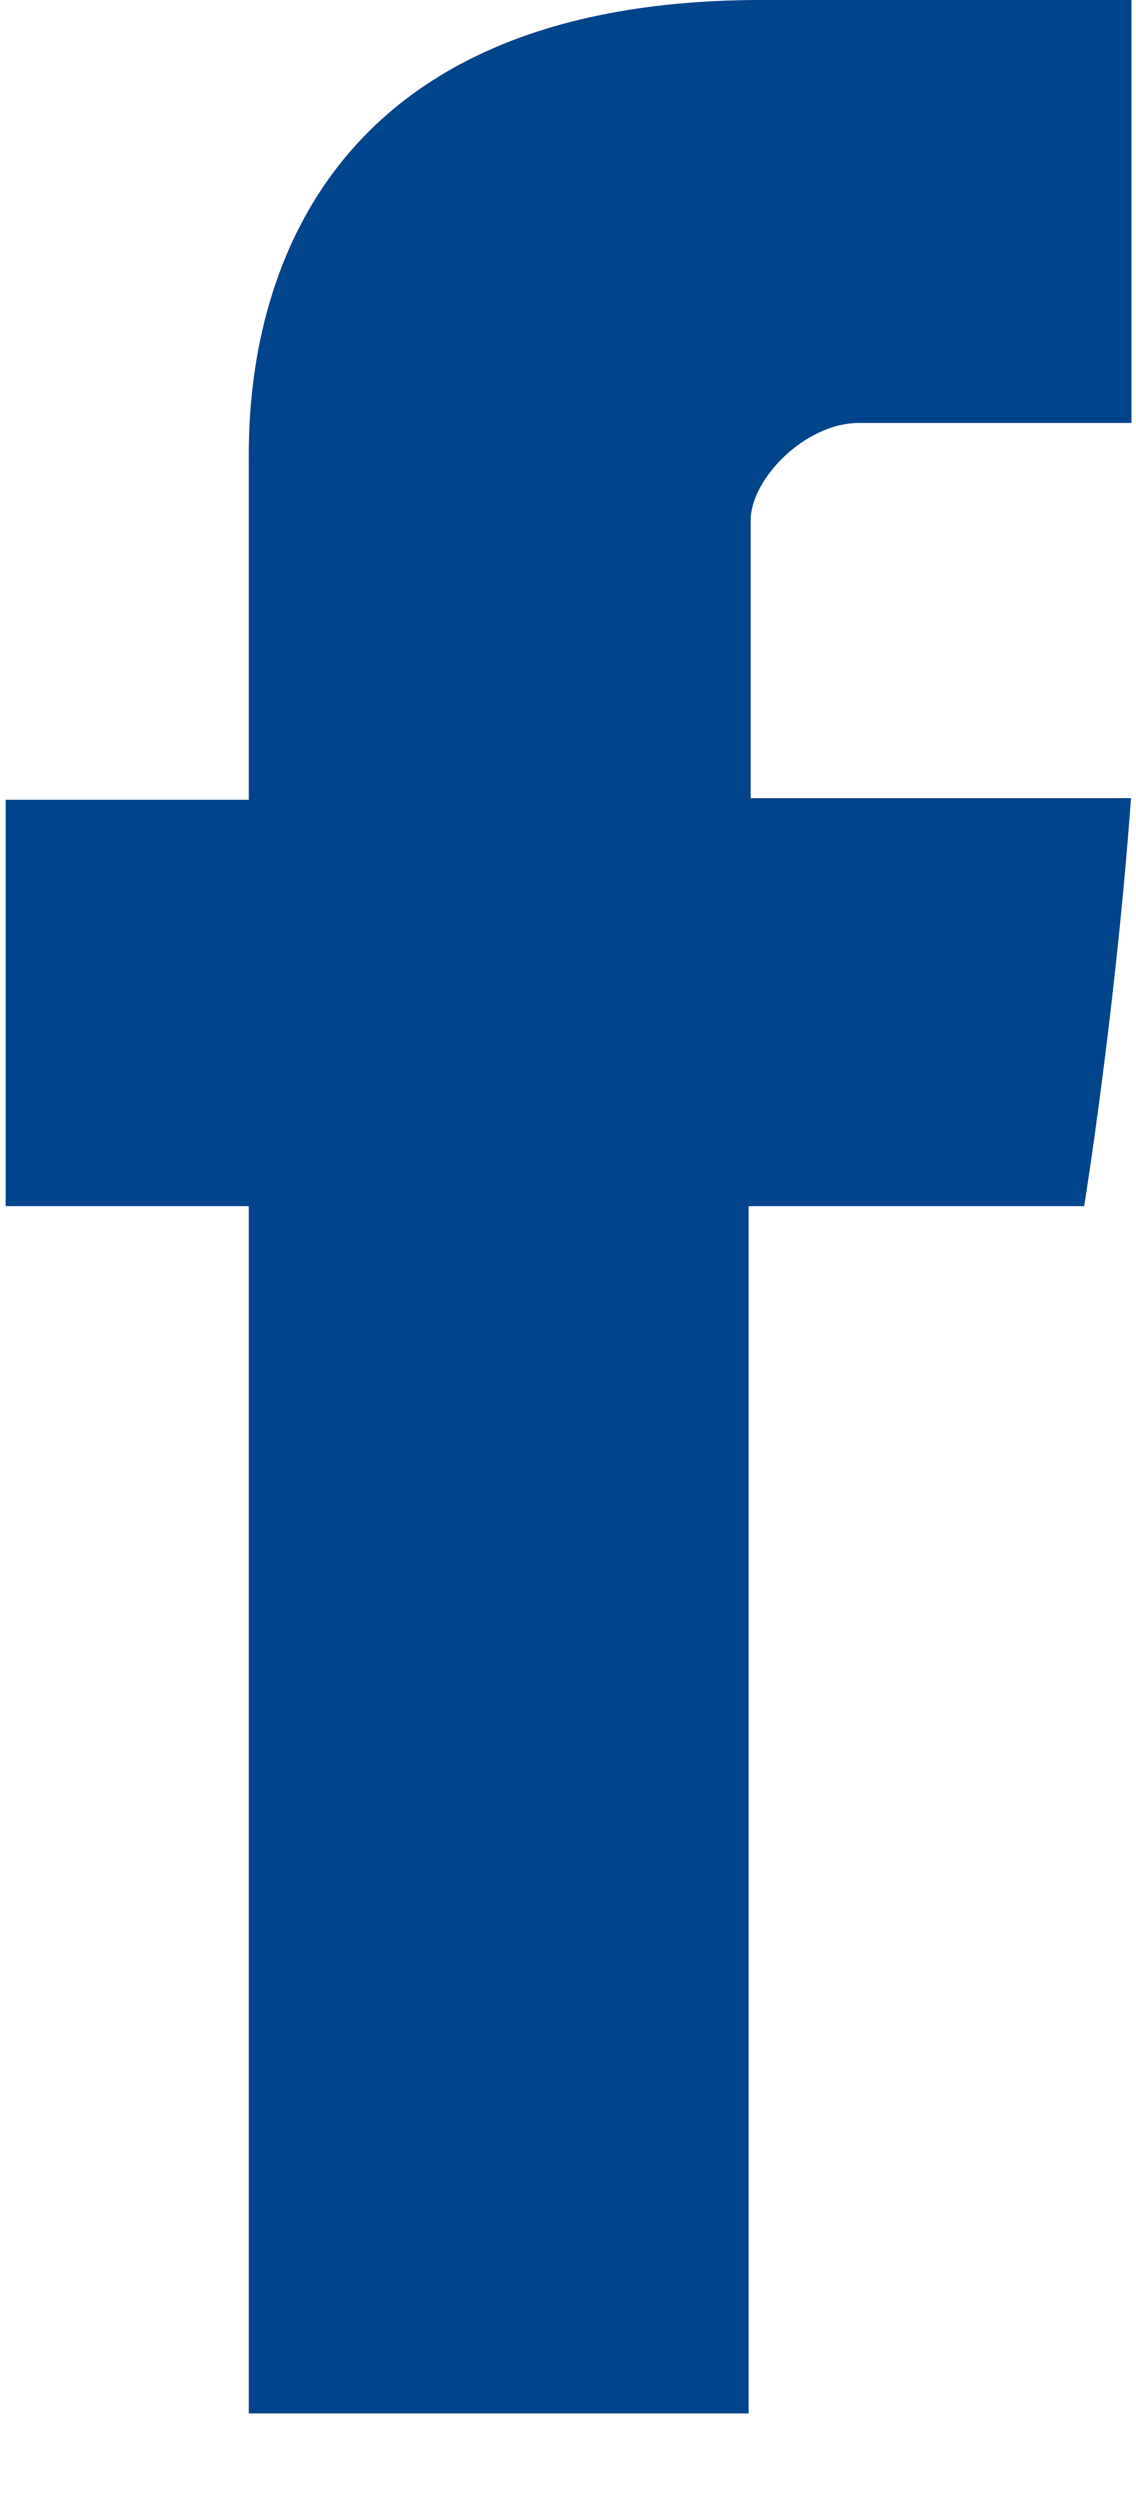 <svg xmlns="http://www.w3.org/2000/svg" width="5" height="11" viewBox="0 0 5 11">
    <path fill="#00448B" fill-rule="evenodd" d="M1.095 2.057v1.462H.025v1.788h1.07v5.312h2.2V5.307h1.477s.138-.858.206-1.795H3.304V2.29c0-.183.24-.429.477-.429H4.98V0H3.35C1.04 0 1.095 1.79 1.095 2.057z"/>
</svg>

